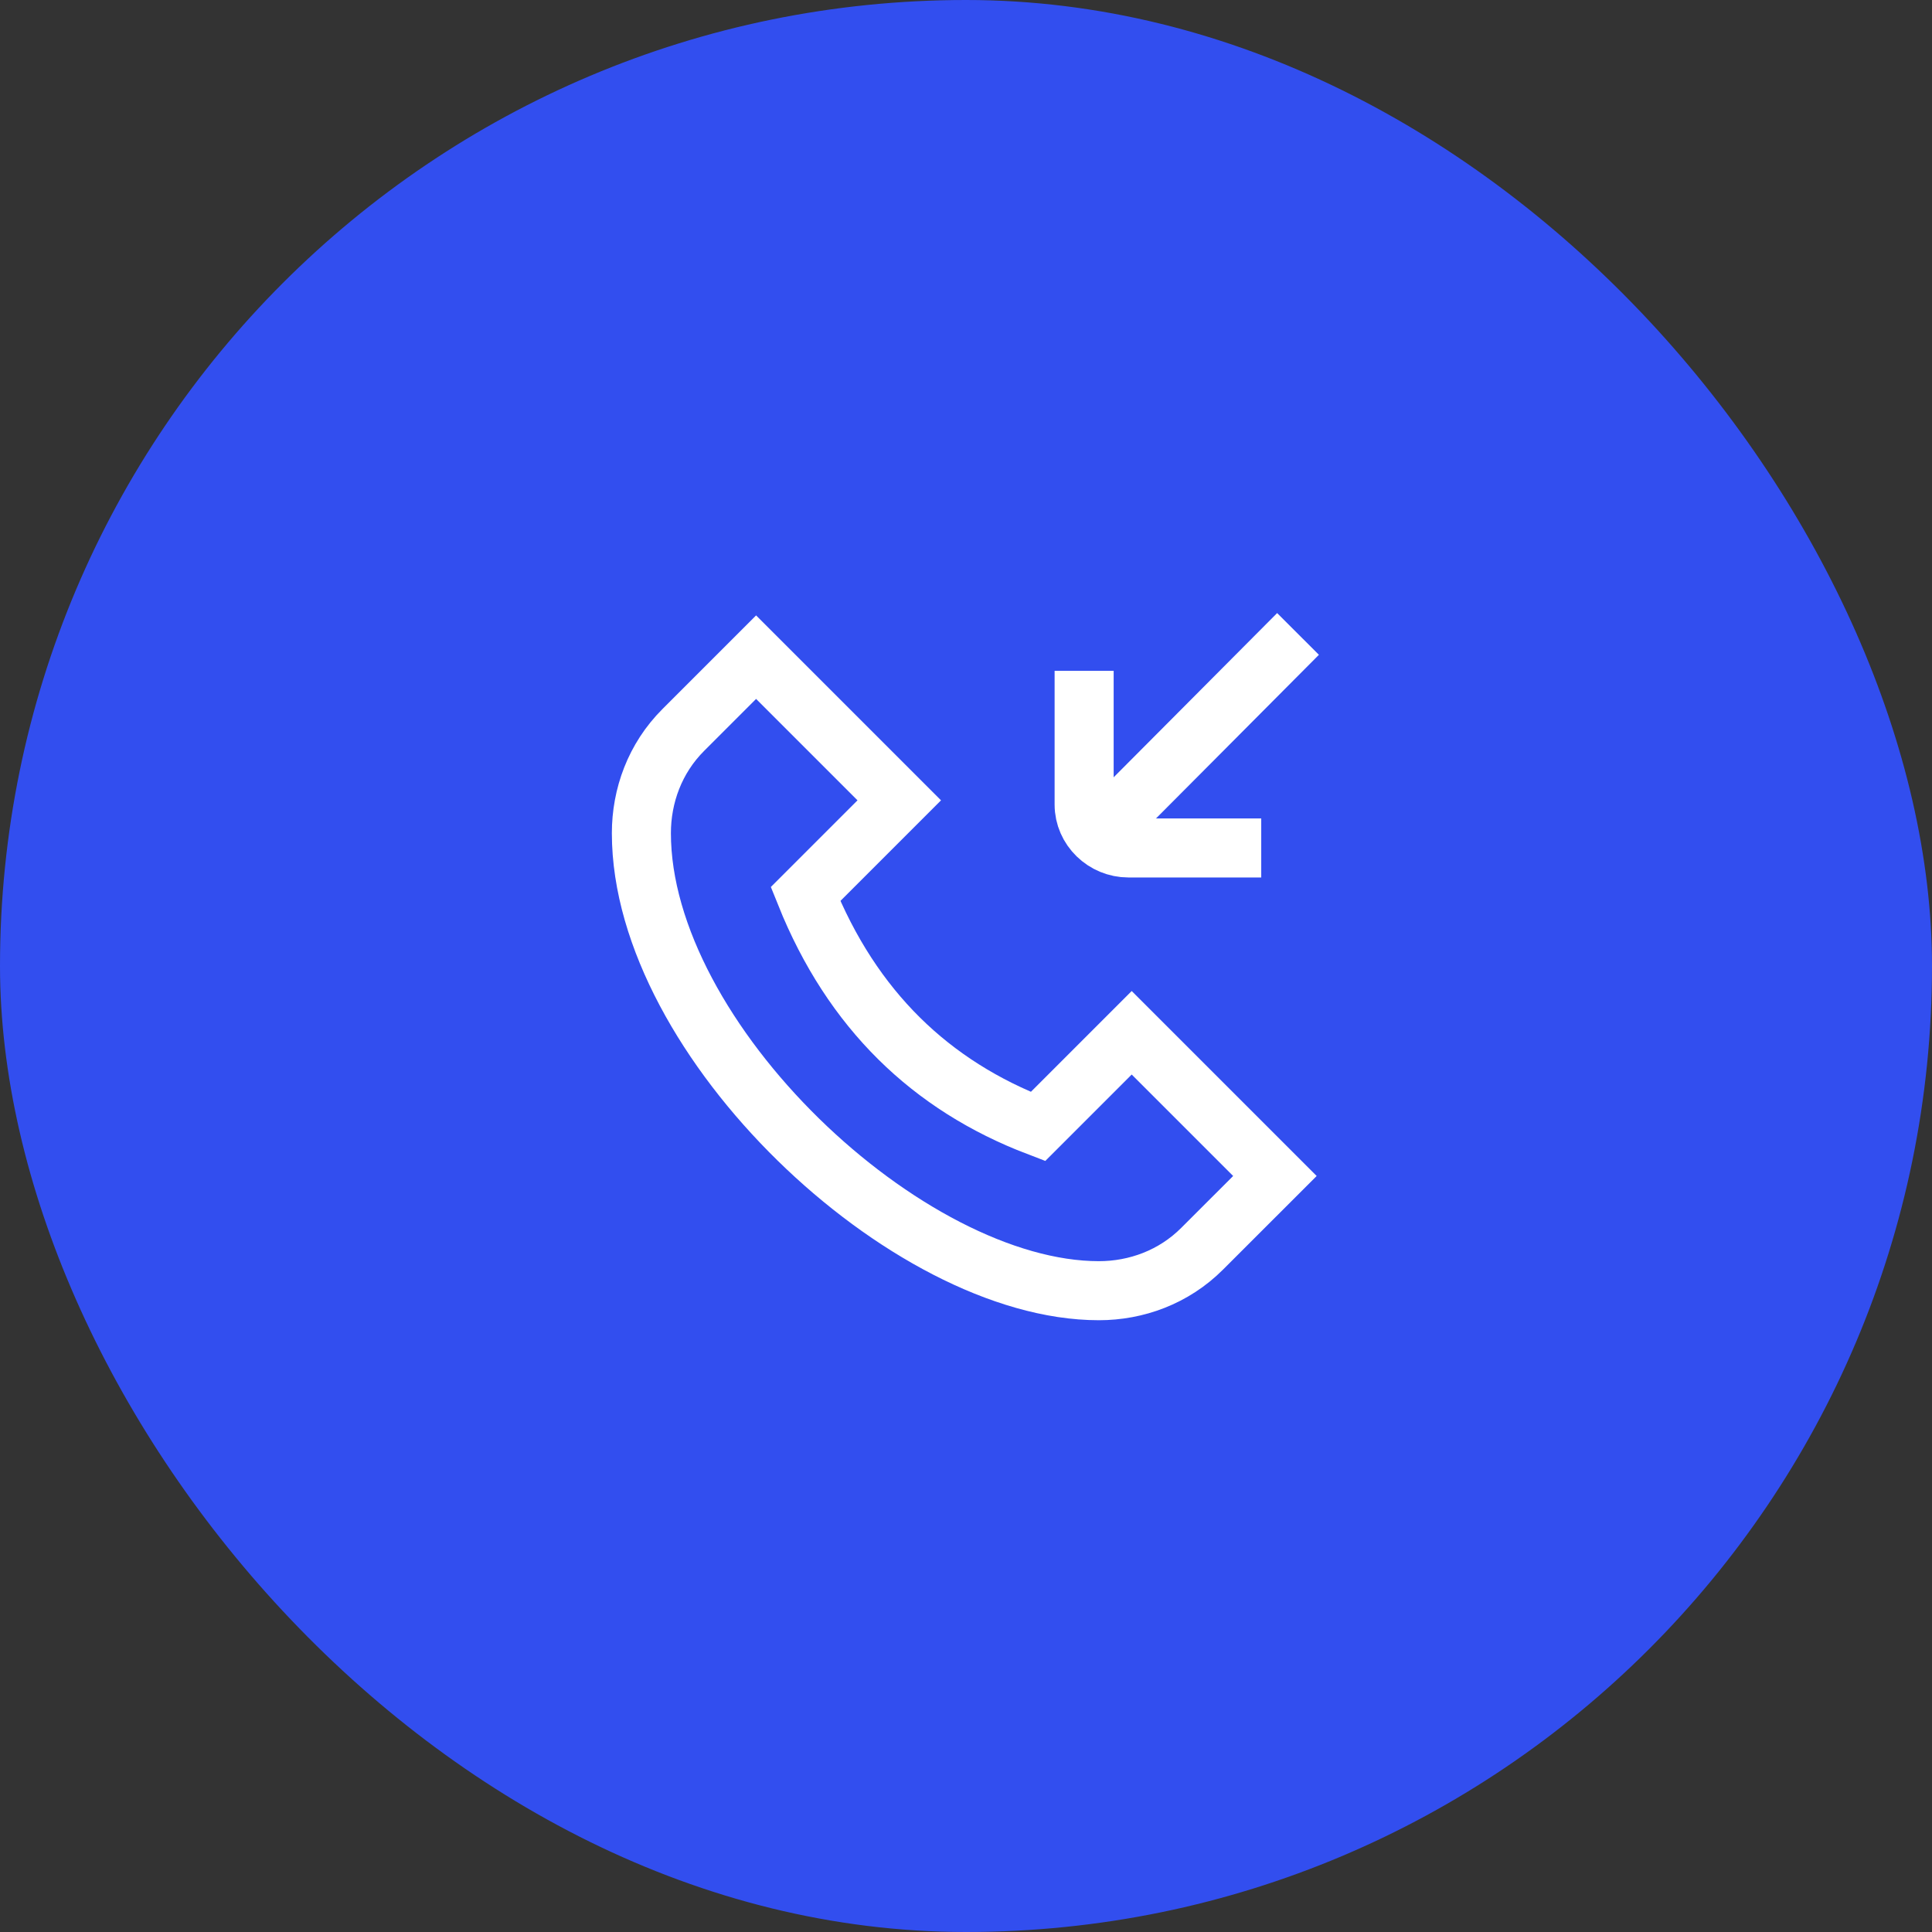 <svg width="48" height="48" viewBox="0 0 48 48" fill="none" xmlns="http://www.w3.org/2000/svg">
<rect x="0" y="0" width="48" height="48" fill="#333333" stroke="none"/>
<rect width="48" height="48" rx="24" fill="#324EEF"/>
<path d="M28.117 25.659L25.788 27.988C23.131 26.973 21.17 25.093 20.013 22.213L22.342 19.884L18.785 16.327L16.978 18.134C16.27 18.84 15.935 19.773 15.935 20.7C15.935 25.834 22.535 32.067 27.301 32.067C28.229 32.067 29.161 31.731 29.868 31.023L31.675 29.217L28.117 25.659Z" stroke="white" stroke-width="1.467" stroke-miterlimit="10"/>
<path d="M27.27 20.751C28.208 19.814 31.368 16.632 32.249 15.75" stroke="white" stroke-width="1.467" stroke-miterlimit="10"/>
<path d="M26.935 16.667V19.989C26.935 20.585 27.438 21.067 28.035 21.067H31.335" stroke="white" stroke-width="1.467" stroke-miterlimit="10"/>
</svg>
